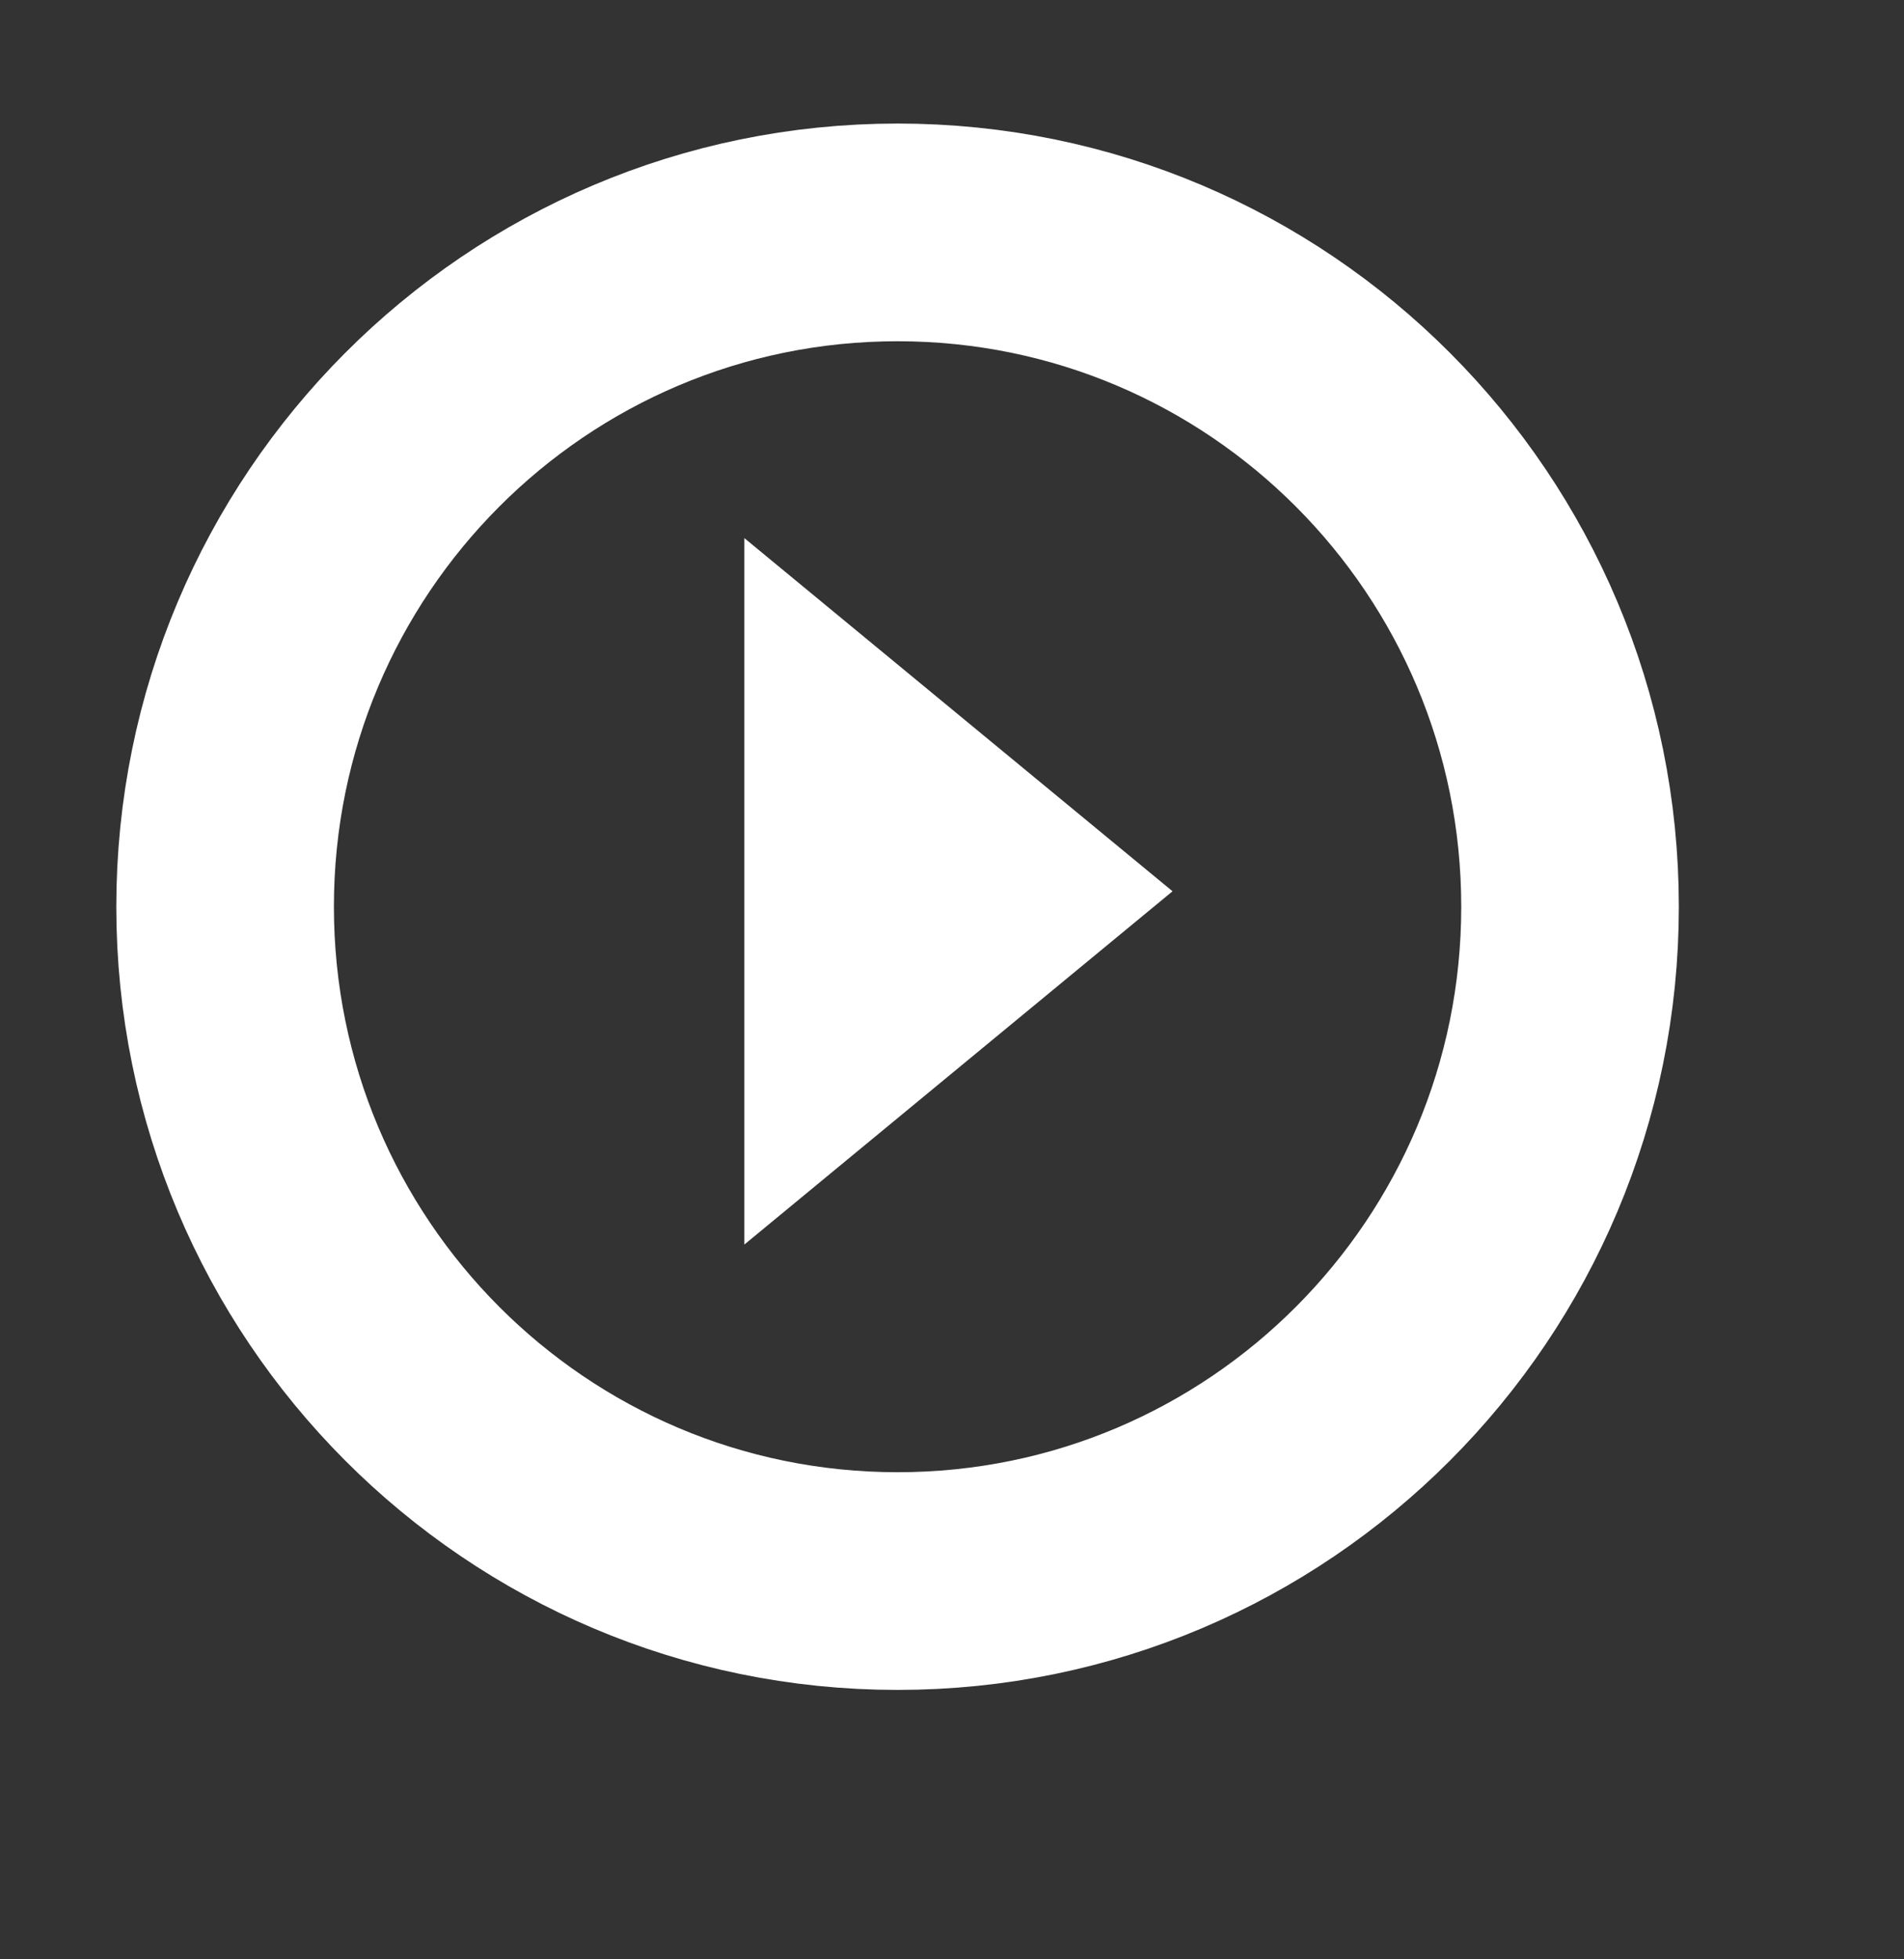 <svg
 xmlns="http://www.w3.org/2000/svg"
 xmlns:xlink="http://www.w3.org/1999/xlink"
 width="35px" height="36px">
<rect width="100%" height="100%" fill="#333333" stroke="none"/>
<path fill-rule="evenodd"  stroke="rgb(255, 255, 255)" stroke-width="4px" stroke-linecap="butt" stroke-linejoin="miter" fill="none"
 d="M16.500,4.270 C23.327,4.270 28.861,9.817 28.861,16.660 C28.861,23.503 23.327,29.050 16.500,29.050 C9.673,29.050 4.138,23.503 4.138,16.660 C4.138,9.817 9.673,4.270 16.500,4.270 Z"/>
<path fill-rule="evenodd"  fill="rgb(255, 255, 255)"
 d="M21.554,16.376 L13.683,22.867 L13.683,9.887 L21.554,16.376 Z"/>
</svg>